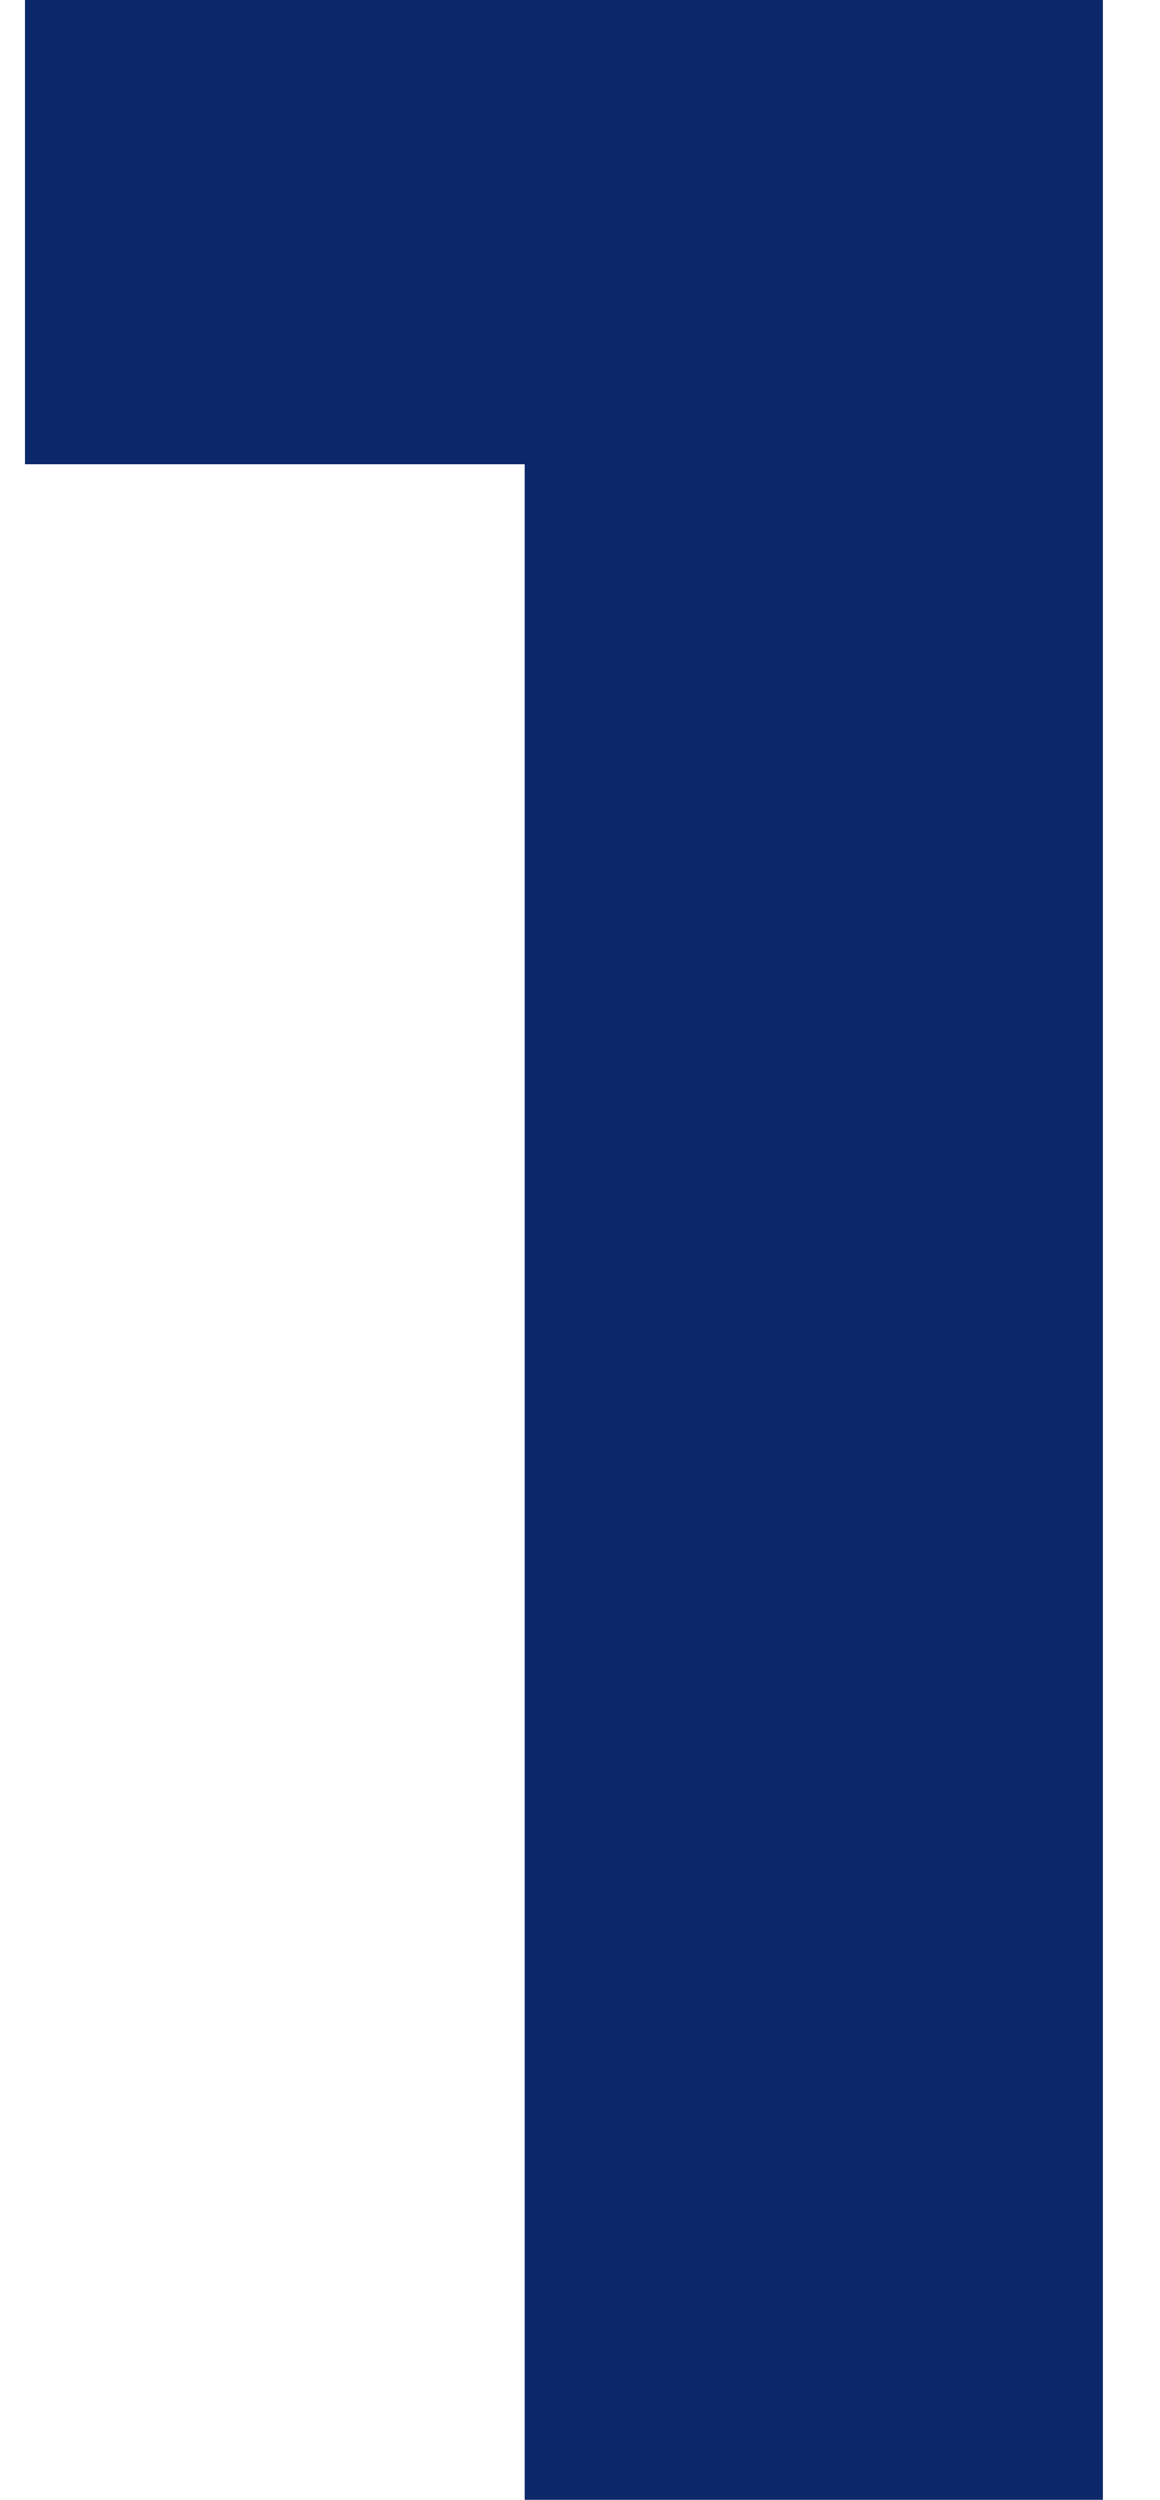 <?xml version="1.0" encoding="UTF-8"?> <svg xmlns="http://www.w3.org/2000/svg" width="13" height="28" viewBox="0 0 13 28" fill="none"><path d="M12.36 0V28H5.88V5.2H0.28V0H12.36Z" fill="#0B286A"></path></svg> 